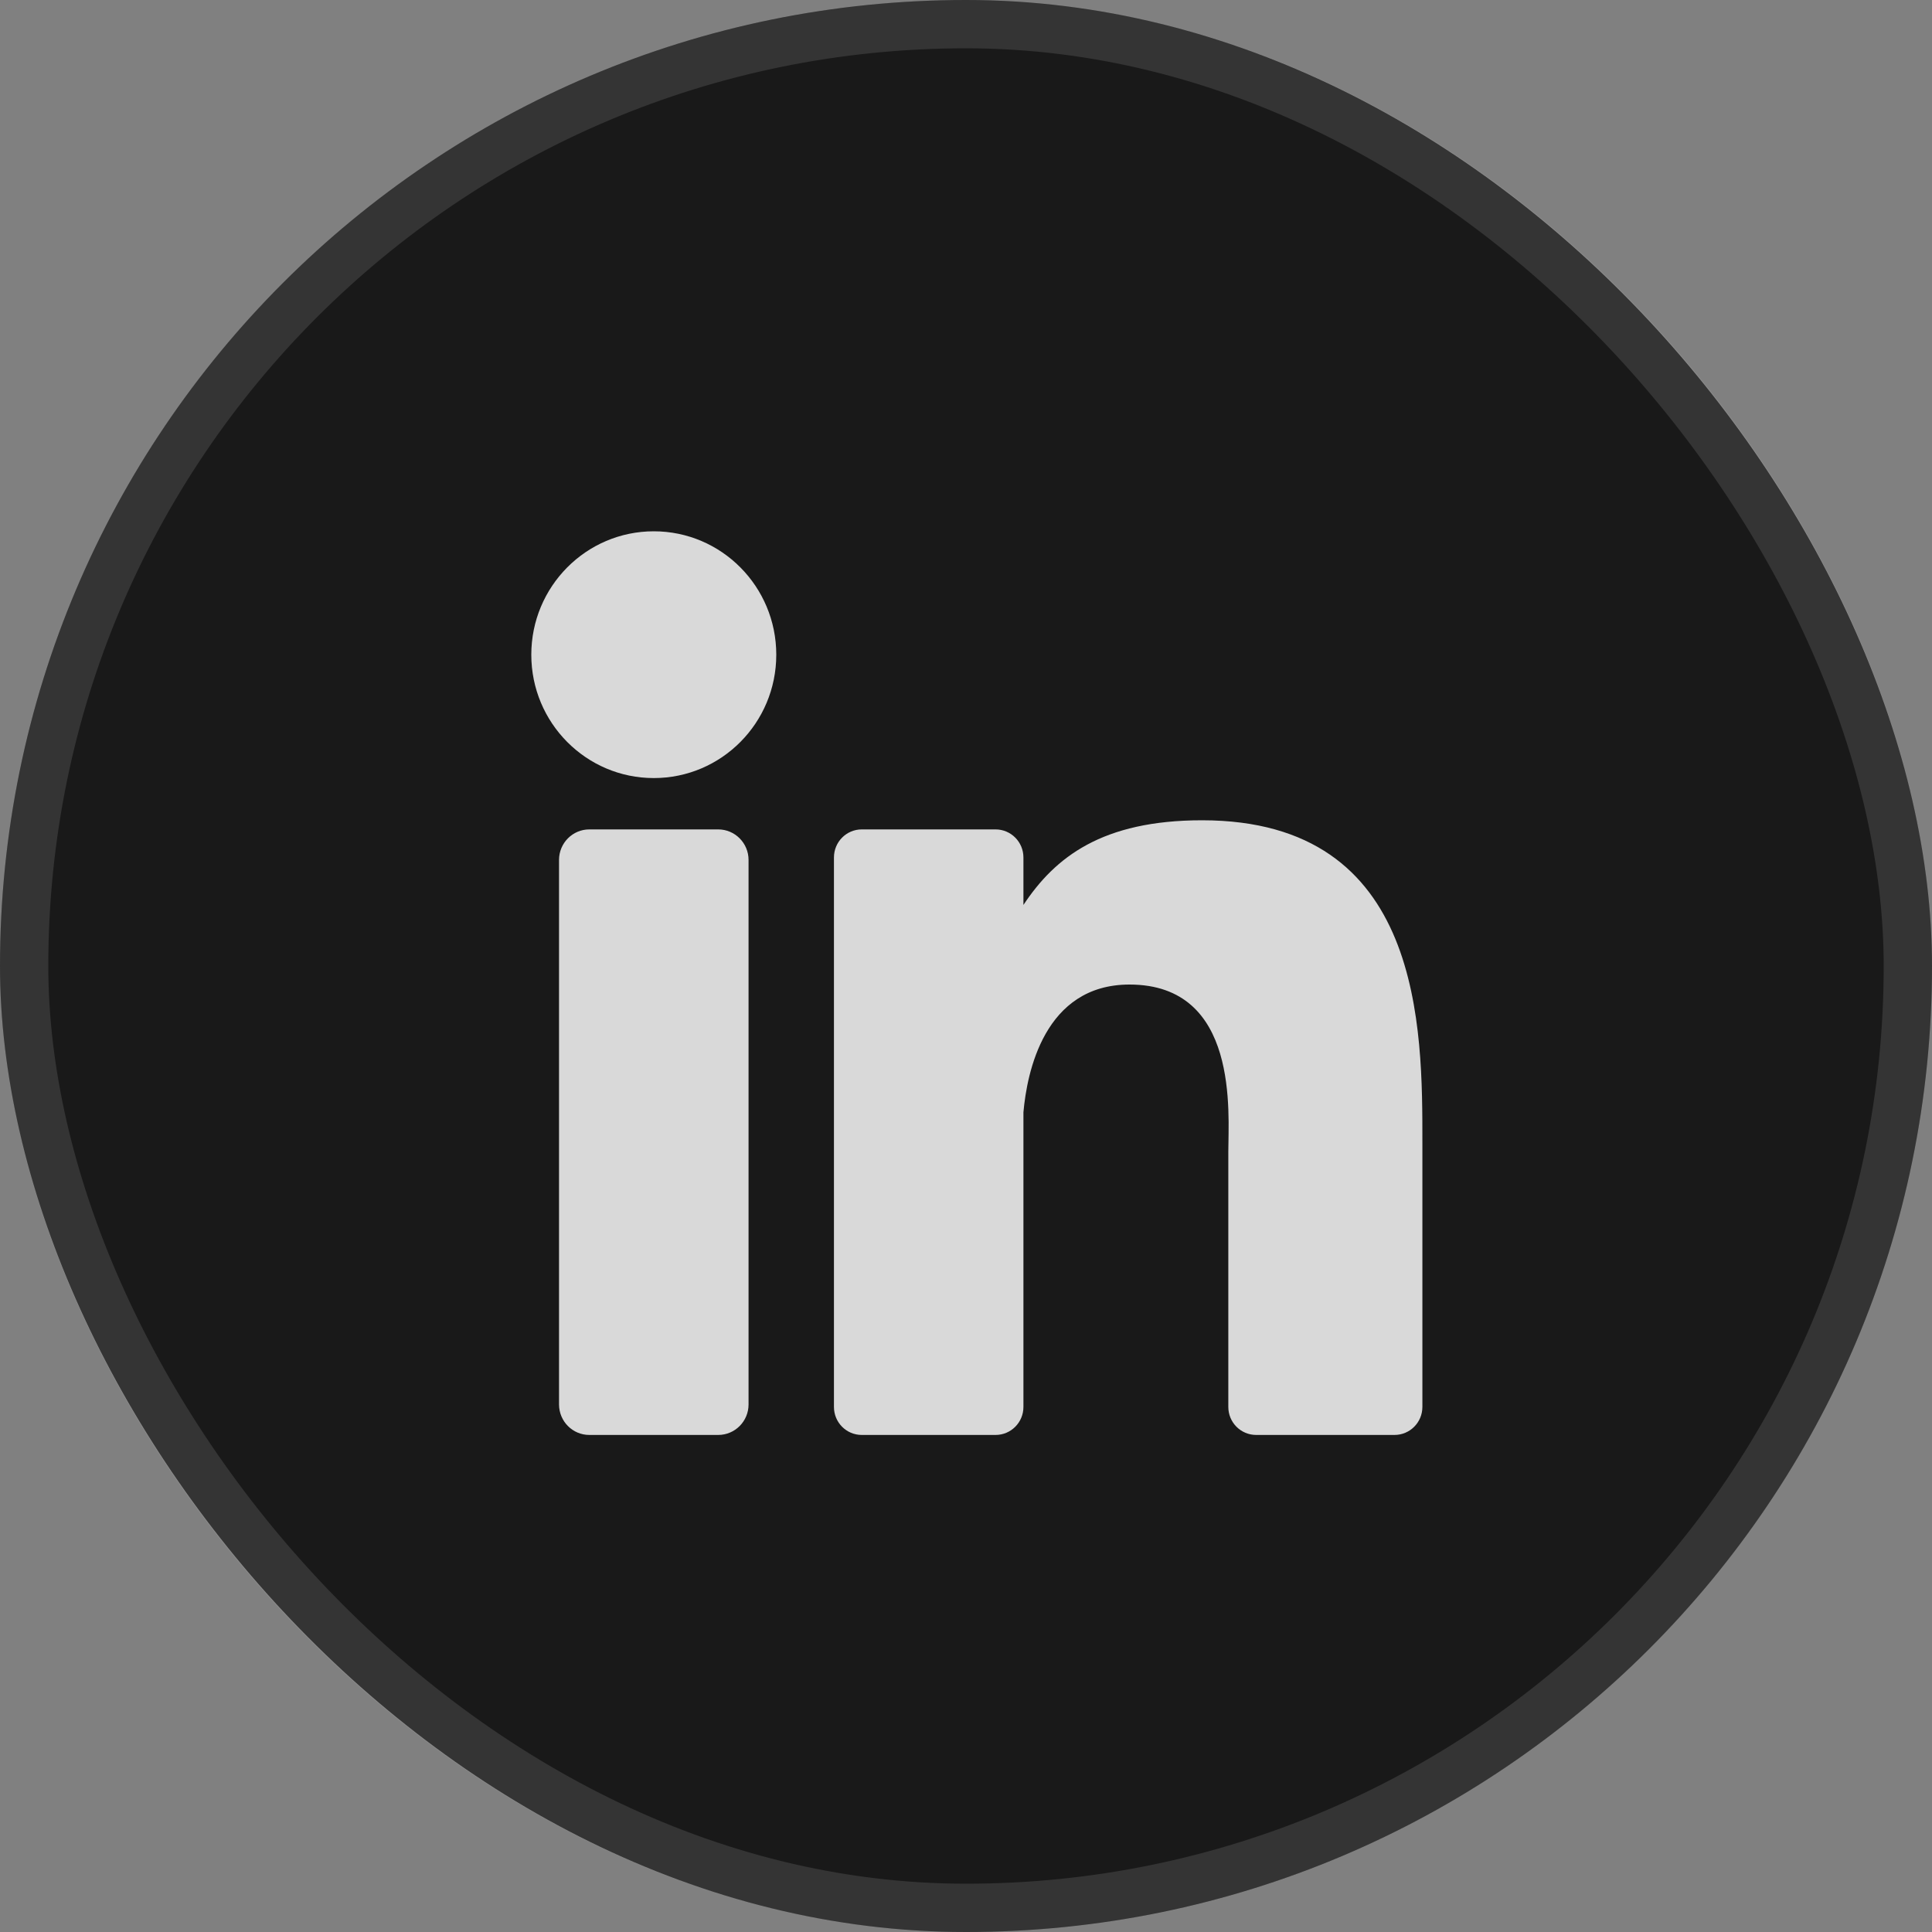 <svg width="40" height="40" viewBox="0 0 40 40" fill="none" xmlns="http://www.w3.org/2000/svg">
<rect x="0" y="0" width="40" height="40" fill="#808080" stroke="none"/>
<rect width="40" height="40" rx="20" fill="#191919"/>
<rect x="0.5" y="0.5" width="39" height="39" rx="19.5" stroke="white" stroke-opacity="0.12"/>
<path d="M14.87 17.172C15.216 17.172 15.498 17.455 15.498 17.804V29.078C15.498 29.427 15.216 29.709 14.87 29.709H12.201C11.855 29.709 11.575 29.427 11.574 29.078V17.804C11.574 17.455 11.855 17.172 12.201 17.172H14.87ZM24.889 16.983C29.475 16.984 29.449 21.3 29.449 23.672V29.129C29.449 29.45 29.19 29.709 28.872 29.709H26.008C25.689 29.709 25.431 29.45 25.431 29.129V23.841C25.431 23.052 25.661 20.384 23.385 20.384C21.619 20.384 21.261 22.21 21.189 23.029V29.129C21.189 29.45 20.931 29.709 20.612 29.709H17.842C17.523 29.709 17.266 29.45 17.266 29.129V17.753C17.266 17.432 17.523 17.172 17.842 17.172H20.612C20.931 17.172 21.189 17.432 21.189 17.753V18.736C21.844 17.747 22.817 16.983 24.889 16.983ZM13.536 11C14.937 11 16.072 12.144 16.072 13.555C16.072 14.966 14.937 16.109 13.536 16.109C12.136 16.109 11 14.966 11 13.555C11 12.144 12.136 11 13.536 11Z" fill="#D9D9D9"/>
</svg>
